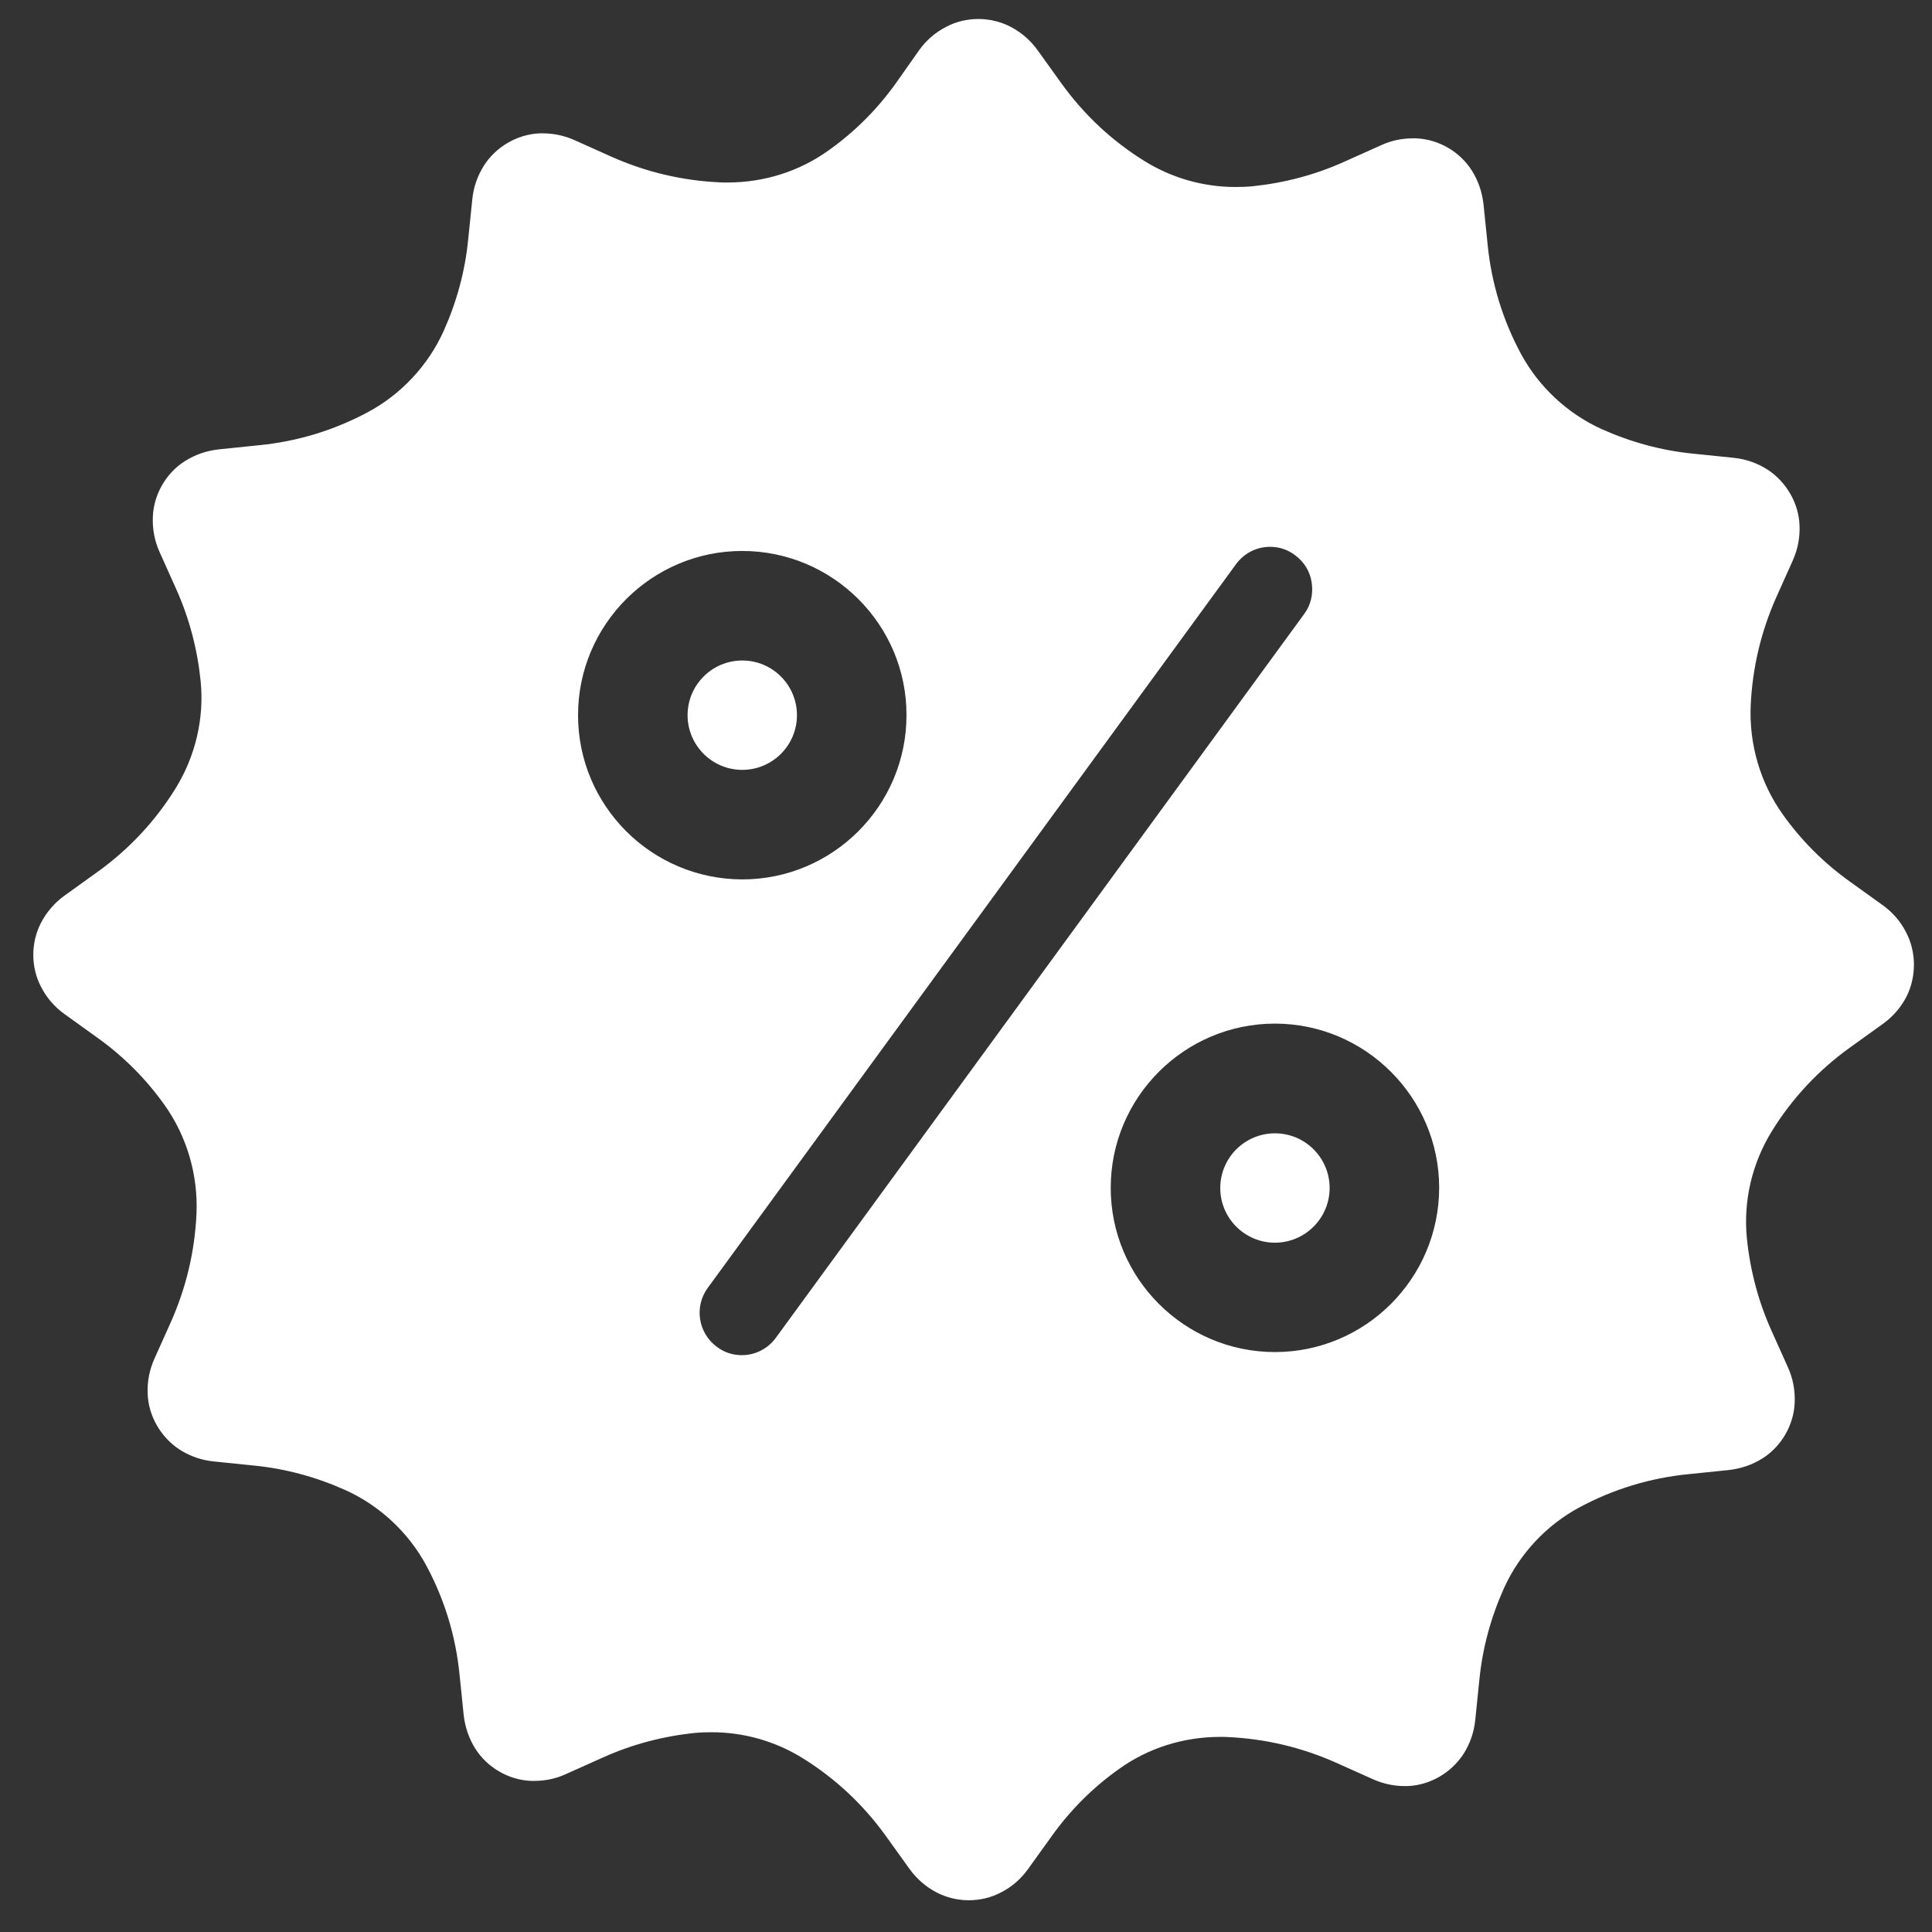 <?xml version="1.0" encoding="UTF-8"?> <svg xmlns="http://www.w3.org/2000/svg" xmlns:xlink="http://www.w3.org/1999/xlink" version="1.1" id="Capa_1" x="0px" y="0px" viewBox="0 0 112 112" style="enable-background:new 0 0 112 112;" xml:space="preserve"><rect x="0" y="0" width="112" height="112" fill="#333333" stroke="none"/> <style type="text/css"> .st0{fill:#FFFFFF;} </style> <g> <path class="st0" d="M73.91,65.7c-1.75,0-3.17,1.42-3.17,3.17c0,1.75,1.42,3.17,3.17,3.17c1.74,0,3.17-1.42,3.17-3.17 C77.08,67.12,75.66,65.7,73.91,65.7z"></path> <path class="st0" d="M46.2,41.46c0-1.75-1.42-3.17-3.17-3.17s-3.17,1.42-3.17,3.17s1.42,3.17,3.17,3.17S46.2,43.21,46.2,41.46z"></path> <path class="st0" d="M110.5,54.05c-0.32-0.63-0.78-1.16-1.35-1.57l-1.92-1.38c-1.51-1.08-2.82-2.39-3.89-3.9 c-1.29-1.81-1.95-4.05-1.85-6.31c0.1-2.18,0.6-4.28,1.48-6.26l0.96-2.14c0.29-0.65,0.42-1.33,0.39-2.04 c-0.05-1.29-0.77-2.52-1.86-3.23c-0.6-0.38-1.26-0.61-1.96-0.68l-2.34-0.24c-1.84-0.18-3.63-0.67-5.32-1.43 c-1.98-0.9-3.64-2.45-4.67-4.36c-1.06-1.97-1.71-4.1-1.93-6.33l-0.24-2.34c-0.08-0.7-0.3-1.36-0.68-1.96 c-0.69-1.09-1.93-1.81-3.23-1.86c-0.06,0-0.13,0-0.19,0c-0.64,0-1.26,0.13-1.84,0.4l-2.14,0.96c-1.69,0.76-3.48,1.23-5.33,1.42 c-0.32,0.03-0.65,0.04-0.97,0.04c-1.86,0-3.68-0.52-5.25-1.49c-1.91-1.18-3.53-2.7-4.84-4.52l-1.38-1.92 c-0.41-0.57-0.94-1.03-1.57-1.36c-0.56-0.29-1.21-0.45-1.86-0.45c-0.65,0-1.29,0.15-1.86,0.45c-0.63,0.32-1.16,0.78-1.57,1.35 l-1.36,1.93c-1.08,1.51-2.39,2.82-3.9,3.89c-1.7,1.22-3.74,1.86-5.87,1.86c-0.15,0-0.29,0-0.44-0.01c-2.18-0.1-4.28-0.6-6.26-1.48 l-2.14-0.96c-0.58-0.26-1.2-0.4-1.84-0.4c-0.06,0-0.13,0-0.19,0C30,7.78,28.76,8.5,28.06,9.59c-0.38,0.6-0.61,1.26-0.68,1.96 l-0.24,2.34c-0.18,1.84-0.67,3.63-1.43,5.32c-0.9,1.98-2.45,3.64-4.36,4.67c-1.97,1.06-4.1,1.71-6.33,1.93l-2.34,0.24 c-0.7,0.08-1.36,0.3-1.96,0.68c-1.09,0.69-1.81,1.93-1.86,3.23c-0.03,0.7,0.1,1.4,0.39,2.04l0.96,2.14 c0.76,1.69,1.23,3.48,1.42,5.33c0.22,2.17-0.3,4.37-1.45,6.23c-1.18,1.91-2.7,3.53-4.52,4.84l-1.92,1.38 c-0.57,0.41-1.03,0.94-1.36,1.57c-0.6,1.15-0.6,2.58,0,3.72c0.32,0.63,0.78,1.16,1.35,1.57l1.92,1.38c1.51,1.08,2.82,2.39,3.89,3.9 c1.29,1.81,1.95,4.05,1.85,6.31c-0.1,2.18-0.6,4.28-1.48,6.26l-0.96,2.14c-0.29,0.65-0.42,1.33-0.39,2.04 c0.05,1.29,0.77,2.52,1.86,3.23c0.6,0.38,1.26,0.61,1.96,0.68l2.34,0.24c1.84,0.18,3.63,0.67,5.32,1.43 c1.98,0.9,3.64,2.45,4.67,4.36c1.06,1.97,1.71,4.1,1.93,6.33l0.24,2.34c0.08,0.7,0.3,1.36,0.68,1.96c0.69,1.09,1.93,1.81,3.23,1.86 c0.06,0,0.13,0,0.19,0c0.64,0,1.26-0.13,1.84-0.4l2.14-0.96c1.69-0.76,3.48-1.23,5.33-1.42c0.32-0.03,0.65-0.04,0.97-0.04 c1.86,0,3.68,0.52,5.25,1.49c1.91,1.18,3.53,2.7,4.84,4.52l1.38,1.92c0.41,0.57,0.94,1.03,1.57,1.36c0.56,0.29,1.21,0.45,1.86,0.45 c0.65,0,1.29-0.15,1.86-0.45c0.63-0.32,1.16-0.78,1.57-1.35l1.38-1.92c1.08-1.51,2.39-2.82,3.9-3.89c1.7-1.22,3.74-1.86,5.87-1.86 c0.15,0,0.29,0,0.44,0.01c2.18,0.1,4.28,0.6,6.26,1.48l2.14,0.96c0.58,0.26,1.2,0.4,1.84,0.4c0.06,0,0.13,0,0.19,0 c1.29-0.05,2.52-0.77,3.23-1.86c0.38-0.6,0.61-1.26,0.68-1.96l0.24-2.34c0.18-1.84,0.67-3.63,1.43-5.32 c0.9-1.98,2.45-3.64,4.36-4.67c1.97-1.06,4.1-1.71,6.33-1.93l2.34-0.24c0.7-0.08,1.36-0.3,1.96-0.68c1.09-0.69,1.81-1.93,1.86-3.23 c0.03-0.7-0.1-1.4-0.39-2.04l-0.96-2.14c-0.76-1.69-1.23-3.48-1.42-5.33c-0.22-2.17,0.3-4.37,1.45-6.23 c1.18-1.91,2.7-3.53,4.52-4.84l1.92-1.38c0.57-0.41,1.03-0.94,1.36-1.57C111.1,56.62,111.1,55.2,110.5,54.05z M33.51,41.46 c0-5.25,4.27-9.52,9.52-9.52c5.25,0,9.53,4.27,9.52,9.52c0,5.25-4.27,9.52-9.52,9.52C37.77,50.97,33.51,46.71,33.51,41.46z M44.98,77.55c-0.47,0.64-1.19,1.01-1.98,1.01c-0.52,0-1.02-0.16-1.44-0.48c-1.09-0.8-1.33-2.33-0.53-3.42l30.62-41.95 c0.47-0.64,1.19-1.01,1.98-1.01c0.52,0,1.02,0.16,1.44,0.48c0.53,0.39,0.88,0.95,0.97,1.6c0.1,0.65-0.05,1.3-0.44,1.82L44.98,77.55 z M73.91,78.38c-5.25,0-9.52-4.27-9.52-9.52c0-5.25,4.27-9.52,9.52-9.52c5.24,0,9.52,4.28,9.52,9.52 C83.42,74.11,79.16,78.38,73.91,78.38z"></path> </g> </svg> 